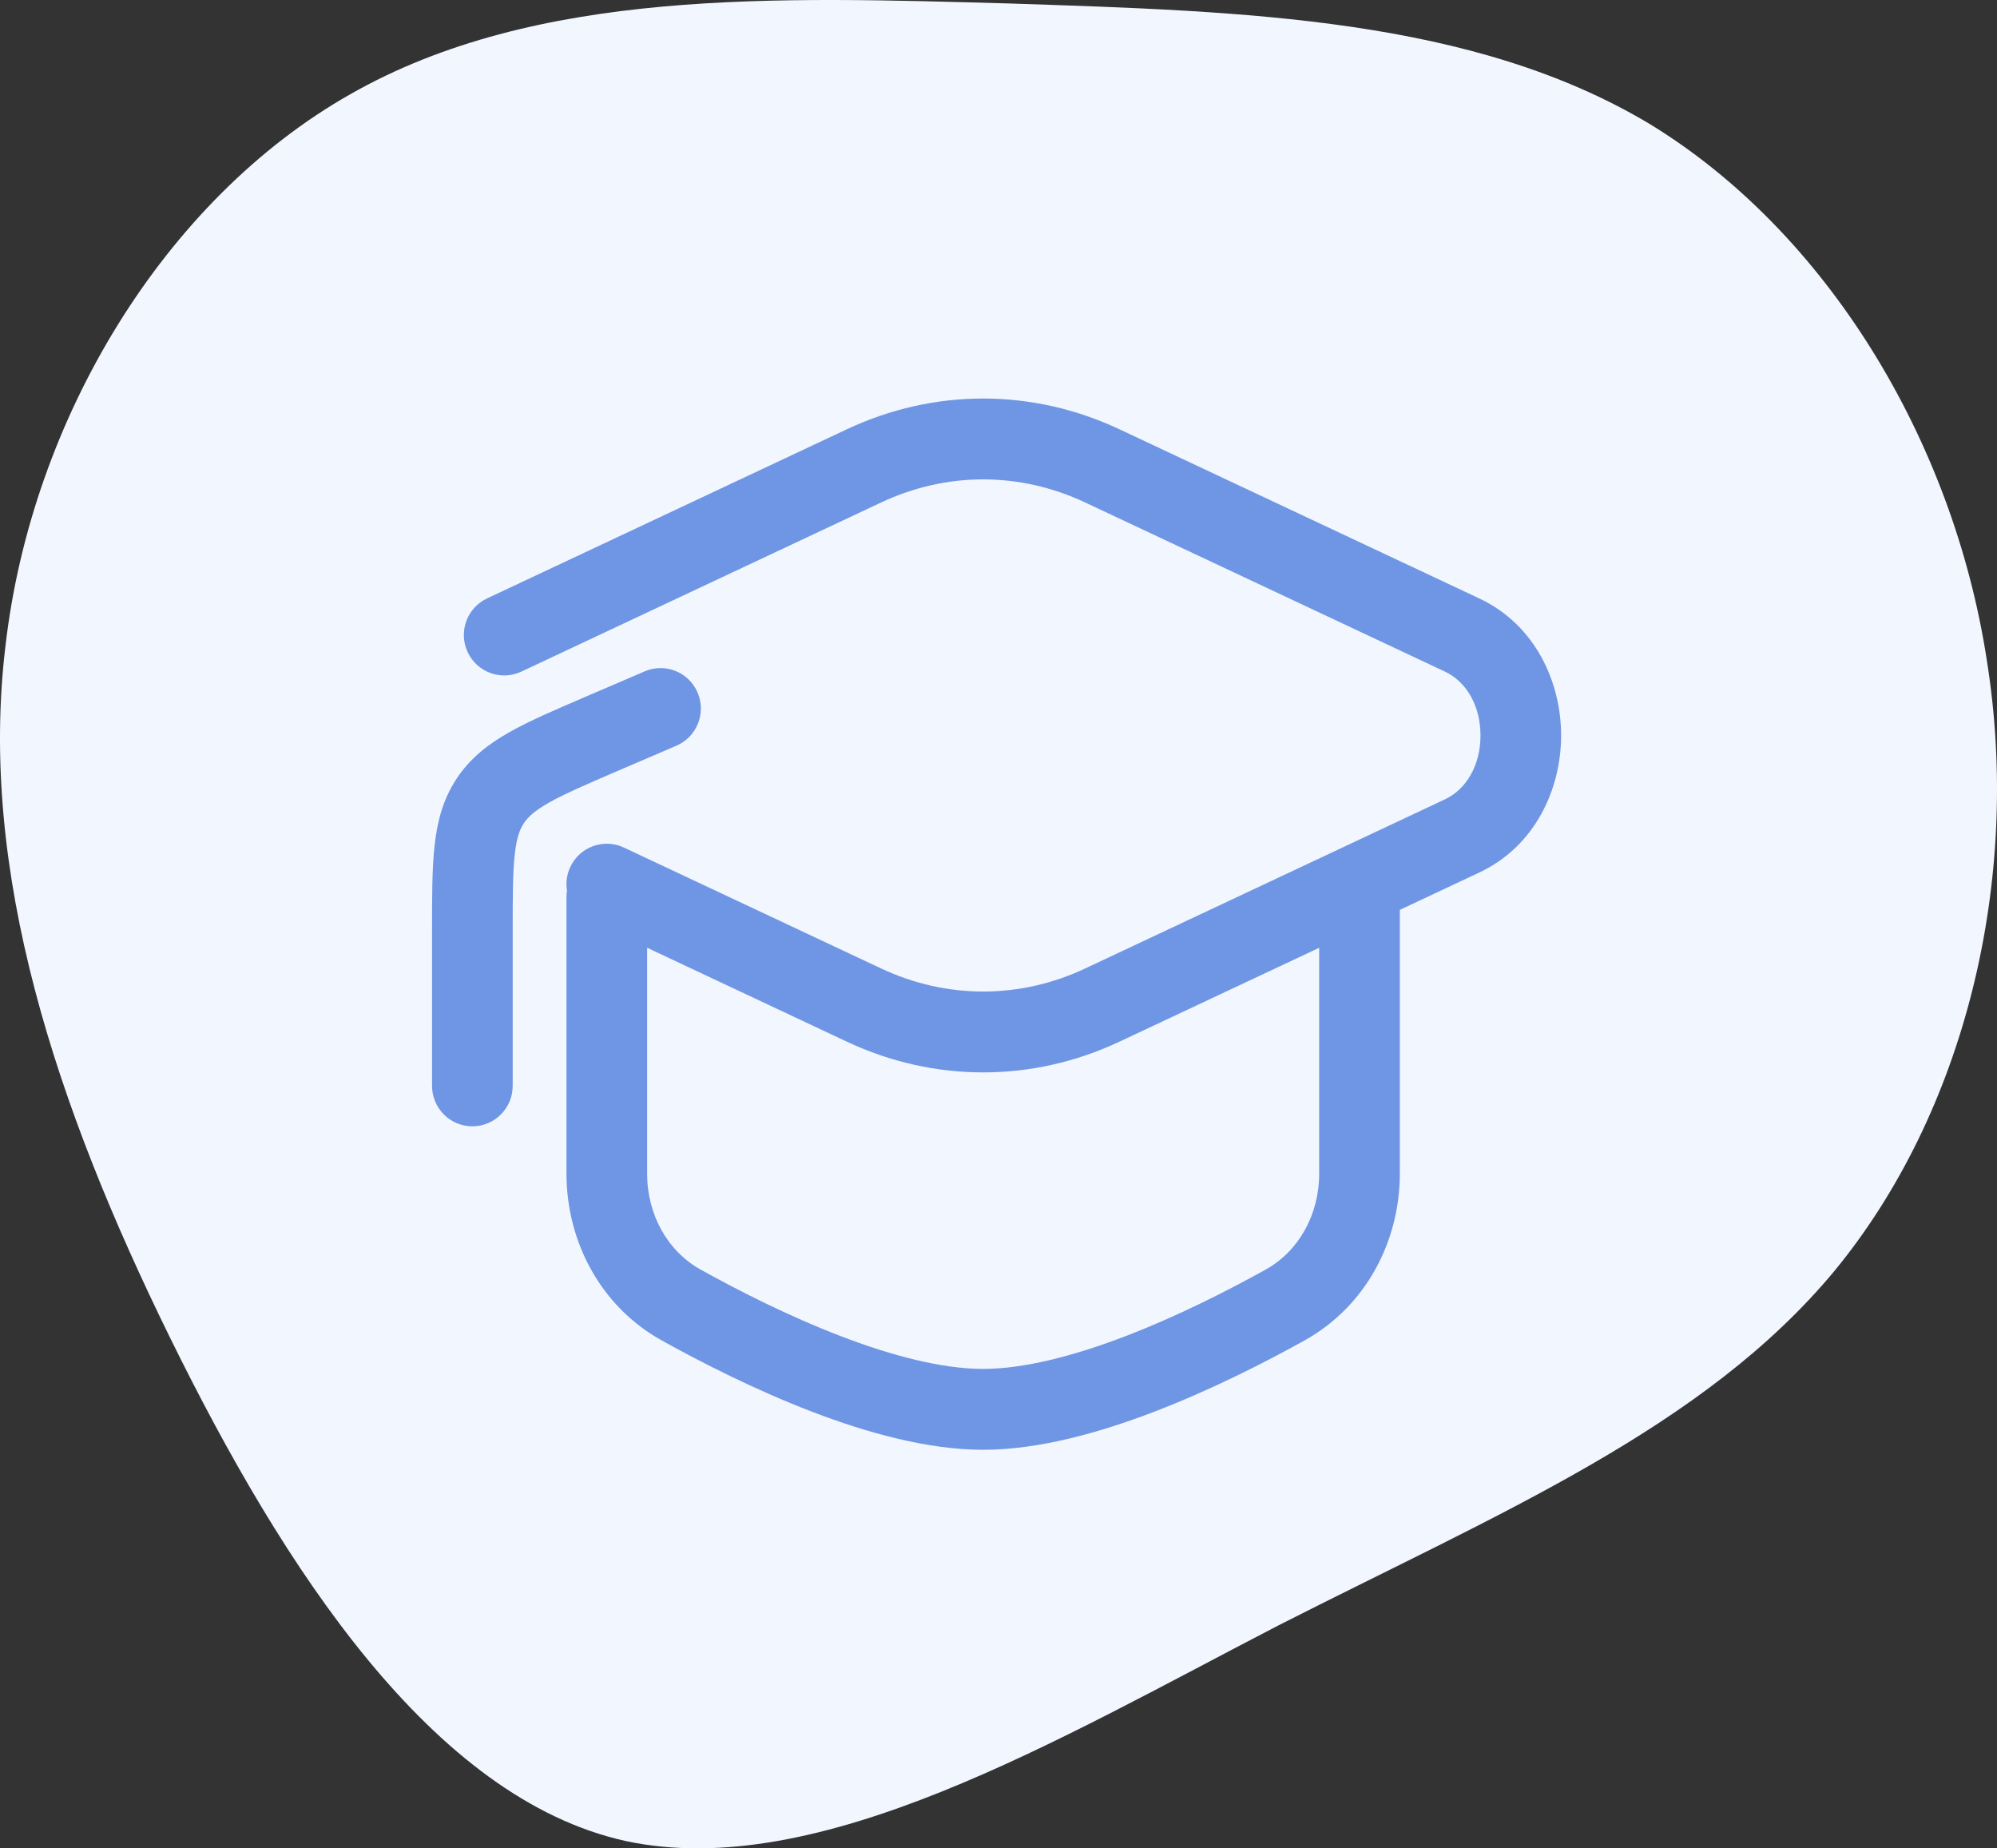 <svg width="67" height="62" viewBox="0 0 67 62" fill="none" xmlns="http://www.w3.org/2000/svg">
<rect x="0" y="0" width="67" height="62" fill="#333333" stroke="none"/>
<path d="M55.36 4.166C61.272 7.779 65.52 14.743 66.658 22.143C67.841 29.543 65.914 37.334 61.535 42.645C57.156 47.911 50.324 50.741 42.88 54.528C35.479 58.358 27.466 63.146 20.985 61.753C14.504 60.317 9.512 52.612 5.702 44.864C1.892 37.117 -0.735 29.238 0.184 21.664C1.06 14.047 5.527 6.691 11.745 3.165C18.007 -0.405 26.064 -0.1 33.903 0.118C41.785 0.379 49.405 0.597 55.36 4.166Z" fill="#F2F6FF"/>
<path fill-rule="evenodd" clip-rule="evenodd" d="M28.411 14.4C31.338 13.024 34.632 13.024 37.559 14.4L49.629 20.073C51.527 20.965 52.376 22.902 52.376 24.67C52.376 26.439 51.527 28.376 49.629 29.268L46.965 30.52V39.364C46.965 41.63 45.831 43.817 43.768 44.963C42.412 45.716 40.63 46.622 38.755 47.343C36.902 48.056 34.85 48.631 32.985 48.631C31.12 48.631 29.068 48.056 27.215 47.343C25.339 46.622 23.557 45.716 22.201 44.963C20.138 43.817 19.005 41.63 19.005 39.364V30.095C19.005 30.02 19.011 29.947 19.023 29.875C18.98 29.615 19.013 29.339 19.133 29.082C19.45 28.404 20.256 28.112 20.932 28.43L29.56 32.485C31.759 33.518 34.211 33.518 36.41 32.485L48.48 26.812C49.207 26.47 49.671 25.655 49.671 24.67C49.671 23.686 49.207 22.87 48.48 22.529L36.41 16.856C34.211 15.822 31.759 15.822 29.56 16.856L17.49 22.529C16.813 22.846 16.008 22.555 15.691 21.876C15.373 21.198 15.665 20.39 16.341 20.073L28.411 14.4ZM21.711 31.791V39.364C21.711 40.743 22.394 41.969 23.512 42.59C24.805 43.307 26.467 44.15 28.184 44.81C29.922 45.479 31.61 45.918 32.985 45.918C34.359 45.918 36.047 45.479 37.786 44.81C39.502 44.15 41.164 43.307 42.457 42.59C43.575 41.969 44.259 40.743 44.259 39.364V31.792L37.559 34.941C34.632 36.316 31.338 36.316 28.411 34.941L21.711 31.791Z" fill="#6F96E4"/>
<path d="M23.405 23.232C23.699 23.92 23.381 24.718 22.695 25.013L20.754 25.846C19.667 26.314 18.951 26.623 18.424 26.92C17.926 27.201 17.71 27.411 17.573 27.619C17.436 27.828 17.329 28.109 17.268 28.678C17.203 29.28 17.201 30.062 17.201 31.248V36.424C17.201 37.173 16.595 37.781 15.848 37.781C15.101 37.781 14.495 37.173 14.495 36.424V31.178C14.495 30.081 14.495 29.152 14.578 28.387C14.665 27.573 14.856 26.823 15.315 26.126C15.773 25.428 16.386 24.957 17.097 24.556C17.766 24.179 18.618 23.813 19.624 23.381L21.629 22.52C22.315 22.224 23.111 22.543 23.405 23.232Z" fill="#6F96E4"/>
</svg>
